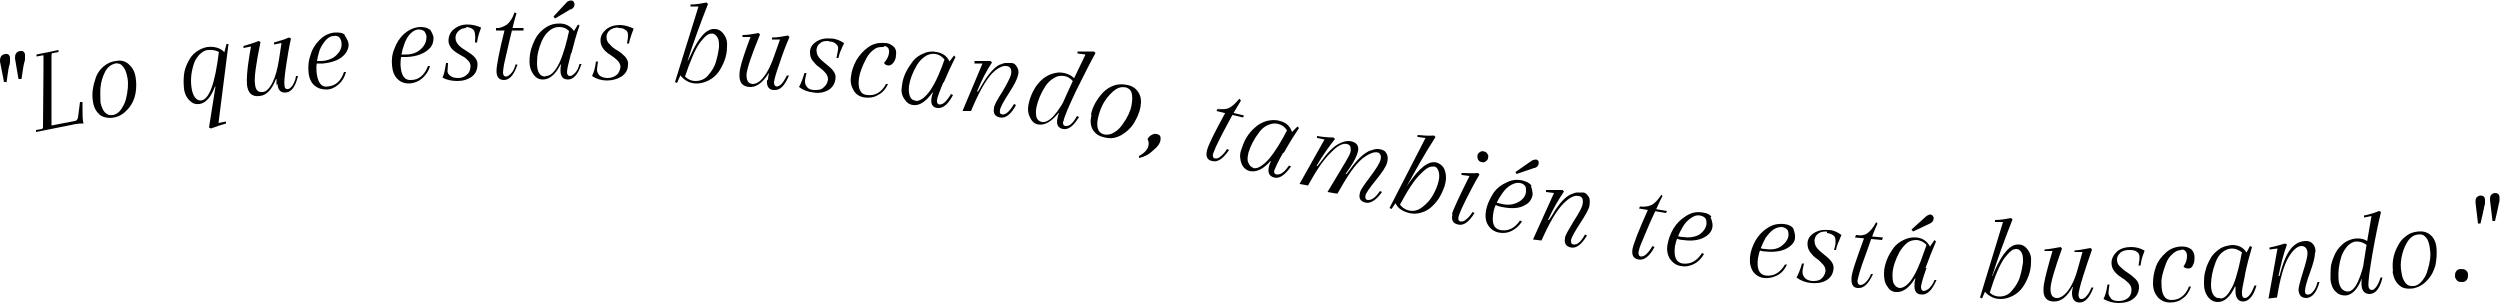 <?xml version="1.0" encoding="UTF-8"?>
<svg id="Capa_2" data-name="Capa 2" xmlns="http://www.w3.org/2000/svg" viewBox="0 0 50 6.06">
  <g id="Capa_2-2" data-name="Capa 2">
    <g>
      <path d="M.12,1.64h-.04S0,1.23,0,1.23c0-.04,0-.07.02-.1.02-.03.04-.04.08-.05.05-.01.09.01.1.07,0,.02,0,.04,0,.08,0,.04-.01.07-.02.1-.02.09-.03.19-.05.32ZM.41,1.58h-.04s-.07-.41-.07-.41c0-.04,0-.07.02-.1.02-.03.04-.04.08-.05.05-.01.09.01.1.07,0,.02,0,.04,0,.08,0,.04-.01.07-.02.1-.02.09-.03.19-.05.31Z"/>
      <path d="M1.03,1.07v1.44s.46-.09.46-.09c.04,0,.06-.03.07-.07l.04-.31h.05s0,.11,0,.11c0,.15,0,.25.02.32-.05,0-.13,0-.25.03l-.7.14v-.04s.11-.02.11-.02c.02,0,.03-.02.03-.04.01-.95.01-1.42.01-1.43,0,0-.01-.01-.03,0l-.11.02v-.04s.44-.09.44-.09v.04s-.11.02-.11.02c-.02,0-.03.02-.03.04Z"/>
      <path d="M1.86,2.04c-.03-.17,0-.33.06-.5.03-.08.08-.15.15-.21.07-.06.15-.1.25-.11.1-.02.18,0,.25.06.07.06.12.14.14.25s.02.23,0,.34c-.02.11-.07.22-.15.31-.08.09-.17.15-.28.17-.11.02-.21,0-.28-.05-.07-.06-.12-.14-.14-.26ZM2.31,1.27c-.09.02-.16.07-.21.17-.05.1-.08.2-.09.31-.01.11,0,.21,0,.3.02.09.05.16.09.2.05.05.1.06.16.05.06-.01.12-.05.16-.11s.08-.13.1-.21c.04-.17.05-.31.03-.42s-.05-.19-.1-.24c-.04-.05-.1-.06-.16-.05Z"/>
      <path d="M4.4,1l.08.07.05-.19h.04s-.2,1.58-.2,1.58l.15-.03v.04c-.1.03-.2.06-.3.1l-.04-.02.13-.82h-.01c-.08.21-.18.33-.31.35-.08.01-.14-.01-.2-.07-.06-.06-.1-.14-.11-.24-.01-.1-.01-.19,0-.28.01-.09.04-.17.08-.25.04-.08.09-.15.16-.2s.15-.09.23-.1c.08-.01.15,0,.21.02.06.02.11.06.15.11v.07c-.11-.11-.21-.15-.34-.14-.07,0-.13.04-.19.1-.05.06-.09.12-.11.2-.05.16-.06.31-.04.45.01.09.04.16.07.2.04.05.08.06.12.06.08-.01.15-.09.21-.25.06-.16.11-.41.15-.74Z"/>
      <path d="M5.53,1.7s0-.06,0-.12h-.01c-.08.21-.19.33-.33.34-.15.02-.23-.06-.25-.22-.01-.11,0-.3.05-.6l.03-.17-.15.03v-.04c.1-.03.21-.06.3-.1l.04.02c-.09.44-.13.72-.11.84.01.12.06.17.15.16.07,0,.14-.07.2-.19.06-.12.1-.27.13-.46l.05-.33-.15.03v-.04c.1-.03.21-.06.3-.1l.04.02c-.04.17-.07.36-.1.56-.03.2-.04.33-.03.38,0,.05.03.08.07.07.03,0,.06-.03.09-.07.03-.05.06-.11.07-.19h.04c-.05.21-.13.32-.24.33-.1.01-.16-.04-.17-.17Z"/>
      <path d="M6.89.7s.07.1.08.17-.02.15-.07.21c-.09.11-.24.17-.44.19-.06,0-.11,0-.16,0v-.05c.05,0,.1,0,.14,0,.13-.01.24-.06.3-.13.07-.07.1-.15.09-.23,0-.04-.02-.08-.04-.11-.03-.03-.07-.04-.12-.03-.05,0-.11.03-.16.09-.05.06-.09.12-.12.2-.05.16-.07.3-.06.42.02.21.09.32.22.3.16-.01.27-.11.33-.29h.04c-.03.11-.08.19-.15.25-.07.06-.15.1-.24.1-.09,0-.17-.02-.24-.08s-.11-.15-.12-.27c-.01-.12,0-.23.04-.34.03-.11.09-.21.18-.3.09-.09.19-.14.31-.15.09,0,.15,0,.2.05Z"/>
      <path d="M8.6.59s.07.1.07.17c0,.08-.02.15-.08.21-.1.1-.25.16-.45.17-.06,0-.11,0-.16,0v-.05c.05,0,.1,0,.14,0,.14,0,.24-.05.31-.12.07-.07.1-.15.1-.23,0-.04-.02-.08-.04-.11-.03-.03-.07-.04-.12-.04-.05,0-.11.03-.16.08-.05.05-.09.12-.12.2-.06.16-.08.3-.08.42.01.22.08.32.21.31.16,0,.27-.1.34-.28h.04c-.03.11-.09.19-.16.25-.07.06-.15.09-.25.1-.09,0-.17-.02-.24-.09s-.1-.16-.11-.27,0-.23.05-.34c.04-.11.1-.21.19-.29.09-.08.19-.13.31-.14.09,0,.15.01.2.05Z"/>
      <path d="M9.33.56c-.06,0-.12.02-.16.06s-.06.08-.06.14c0,.06.03.11.07.15s.1.08.15.11c.05.03.11.07.15.11.05.05.07.1.07.15,0,.1-.03.19-.11.25-.08.06-.18.09-.29.09s-.22-.02-.3-.07c.03-.06.05-.15.07-.29h.04c0,.07-.01.13-.01.16,0,.04.02.07.06.1.04.03.09.04.16.04.07,0,.13-.03.17-.07.05-.04.07-.1.07-.17,0-.04-.02-.09-.07-.13-.04-.04-.09-.07-.15-.1-.05-.03-.1-.06-.15-.11-.04-.05-.07-.1-.07-.16,0-.09.03-.17.1-.23.07-.06.16-.1.28-.1.09,0,.18.02.27.06,0,.02-.02.06-.04.12-.02.06-.03.13-.04.18h-.04c0-.06.01-.11,0-.16,0-.05-.02-.09-.05-.11s-.08-.04-.14-.04Z"/>
      <path d="M9.92.61v-.05s.55,0,.55,0v.05s-.55,0-.55,0ZM10.3.25l.03.02c-.04.11-.08.3-.14.54-.06.25-.09.4-.11.48-.01.07-.02.12-.02.16,0,.05.02.08.06.08.03,0,.06-.02.1-.06.04-.04.07-.1.09-.18h.04c-.07.21-.16.31-.27.31-.1,0-.15-.06-.15-.18,0-.1.05-.38.17-.85h-.18c.09-.01.16-.04.22-.08.05-.04.11-.12.15-.24Z"/>
      <path d="M11.42,1.07c-.05.19-.08.32-.08.37,0,.05.02.08.06.08.03,0,.06-.02.1-.06.04-.04.07-.1.09-.18h.04c-.07.21-.16.31-.27.31-.1,0-.15-.06-.15-.18,0-.02,0-.06.01-.12h-.01c-.1.2-.22.3-.35.3-.08,0-.14-.03-.19-.1-.05-.07-.08-.15-.08-.25,0-.1.01-.19.04-.28s.06-.16.11-.24c.05-.07.11-.13.19-.18.08-.05.16-.07.26-.07.12,0,.22.05.29.15l.08-.13.03.02c-.06.17-.11.35-.16.55ZM10.92,1.52c.07,0,.14-.05.21-.16.08-.12.15-.32.22-.6.01-.07.03-.11.03-.14-.06-.06-.12-.08-.2-.08s-.14.03-.2.08c-.06.05-.1.11-.14.19-.07.16-.1.3-.1.44,0,.09.01.16.04.21.03.05.07.07.12.07ZM11.42.18l-.32.19-.03-.04.27-.29s.04-.03.07-.03.04,0,.06.02c.01.02.02.03.02.06,0,.04-.02.07-.07.1Z"/>
      <path d="M12.36.55c-.06,0-.12.02-.16.05-.04.03-.07.08-.07.14s.02.11.07.15c.04.05.09.09.15.12.05.03.1.07.15.12.04.05.07.1.06.16,0,.1-.04.18-.13.24-.08.05-.18.08-.29.08-.11,0-.21-.03-.3-.09.03-.05.06-.15.08-.29h.04c-.01.07-.02.13-.02.17,0,.04.02.07.05.11.04.03.09.05.16.05.07,0,.13-.02.18-.06.05-.04.07-.1.08-.16,0-.04-.02-.09-.06-.13-.04-.04-.09-.08-.14-.11-.05-.03-.1-.07-.14-.12-.04-.05-.06-.11-.06-.17,0-.09.04-.16.11-.22.07-.06.17-.09.28-.09.09,0,.18.03.27.07,0,.02-.02.06-.04.12-.02.06-.04.12-.05.18h-.04c.01-.06.02-.11.02-.16,0-.05-.01-.09-.05-.11-.03-.03-.08-.04-.14-.04Z"/>
      <path d="M13.74,1.21h.02s.05-.1.05-.1c.16-.36.32-.54.48-.53.08,0,.14.04.19.11s.07.15.06.25c0,.1-.02.19-.05.27-.03.08-.07.16-.12.23-.05.07-.12.13-.2.17-.08.04-.16.06-.24.06s-.15-.02-.21-.06c-.06-.04-.1-.08-.13-.13l.03-.06c.07.13.17.2.29.2.09,0,.18-.03.25-.11s.13-.17.16-.28c.03-.1.05-.2.06-.28,0-.09,0-.15-.03-.2-.03-.05-.06-.07-.1-.08-.04,0-.08.01-.12.04-.04.03-.08.08-.13.14-.1.14-.2.38-.31.71l-.07-.08-.08.18-.04-.02.47-1.51h-.16s0-.04,0-.04c.11,0,.22-.02.32-.04l.03.03c-.15.38-.29.76-.41,1.14Z"/>
      <path d="M15.36,1.59s0-.06.02-.12h-.01c-.12.19-.25.28-.38.27-.15-.01-.21-.1-.2-.26,0-.11.06-.3.16-.58l.06-.16h-.16s0-.04,0-.04c.11,0,.22-.02.32-.04l.03.03c-.17.41-.26.68-.27.8,0,.12.03.18.12.19.07,0,.15-.04.23-.15.08-.1.15-.25.21-.43l.11-.31h-.16s0-.04,0-.04c.11,0,.22-.02.32-.04l.03.03c-.07.16-.14.34-.2.53-.07.19-.1.31-.11.37,0,.05.01.08.05.09.03,0,.07-.02.1-.05s.07-.1.11-.17h.04c-.09.21-.18.3-.3.29-.1,0-.15-.07-.14-.19Z"/>
      <path d="M16.57.82c-.06,0-.12,0-.16.04-.05.03-.07.07-.08.13,0,.06.01.11.05.16.04.05.09.09.14.13.05.04.1.08.14.13.04.05.06.11.05.16-.01.1-.06.18-.14.23-.09.05-.19.07-.3.05-.11-.01-.21-.05-.29-.11.03-.05.07-.15.11-.28h.04c-.02.08-.03.13-.03.17,0,.04.01.07.04.11s.08.06.15.06c.07,0,.13,0,.18-.05.05-.04.08-.09.09-.16,0-.04-.01-.09-.05-.13-.04-.05-.08-.08-.13-.12-.05-.03-.09-.08-.13-.13-.04-.05-.05-.11-.05-.17,0-.09.05-.16.13-.21.08-.05.17-.07.29-.06.09,0,.18.04.26.09,0,.02-.03.06-.05.12-.03.06-.05.12-.06.18h-.04c.01-.06.02-.11.03-.16s0-.09-.04-.12c-.03-.03-.07-.05-.14-.05Z"/>
      <path d="M17.67.94c-.07,0-.13,0-.19.05-.06.04-.11.1-.15.17-.08.15-.13.28-.15.4-.03.21.03.33.16.34.16.02.29-.05.38-.22h.04c-.05.11-.12.18-.2.22-.08.05-.17.06-.26.05-.09-.01-.17-.05-.22-.13s-.08-.17-.06-.29c.01-.11.05-.22.11-.33.06-.1.14-.19.24-.26.1-.07.21-.09.33-.08.08,0,.14.04.18.08s.05.1.04.16c0,.06-.02.11-.05.15-.03.04-.06.06-.1.06-.04,0-.07-.02-.09-.05.06-.07.09-.13.1-.2.01-.08-.02-.13-.09-.14Z"/>
      <path d="M18.87,1.64c-.08.19-.12.3-.13.36,0,.05,0,.08.05.09.03,0,.07-.01.11-.05.04-.04.08-.09.12-.16l.04.02c-.1.19-.2.27-.31.26-.1-.01-.14-.08-.12-.2,0-.02.01-.06.03-.11h-.01c-.13.18-.26.27-.39.25-.08-.01-.13-.05-.18-.13s-.06-.16-.04-.26c.01-.1.04-.19.08-.27.04-.08.09-.15.14-.22.06-.07.13-.12.21-.15.08-.04.17-.05.26-.03.12.02.21.08.26.19l.09-.12.03.03c-.08.16-.16.33-.24.52ZM18.31,2.02c.07,0,.14-.03.23-.13.1-.11.2-.3.3-.56.02-.06.04-.11.05-.14-.05-.06-.11-.1-.18-.11-.07-.01-.14,0-.21.05-.06.04-.12.1-.16.17-.09.15-.14.29-.16.42-.01.09,0,.16.02.21.02.05.06.08.11.08Z"/>
      <path d="M20.36,1.5c-.01.07-.07.19-.18.36-.11.17-.17.28-.18.34s0,.08.05.09c.03,0,.07-.01.11-.05.04-.04.08-.09.12-.16l.04.02c-.1.19-.21.27-.32.25-.1-.02-.14-.08-.12-.19,0-.05.06-.16.17-.33.1-.17.16-.29.17-.34.02-.1-.01-.16-.09-.17-.08-.01-.18.04-.29.15-.13.14-.27.39-.42.75h-.17s.4-.95.4-.95h-.16s0-.05,0-.05c.11,0,.22,0,.32,0l.03.03c-.11.16-.21.36-.3.58h.02s.06-.1.06-.1c.13-.23.25-.37.36-.43.05-.02.1-.04.13-.04.03,0,.07,0,.12,0,.05,0,.08.03.11.08s.04.1.02.17Z"/>
      <path d="M21.19,2.26h-.02c-.14.17-.27.25-.4.23-.08-.01-.13-.06-.17-.14-.04-.08-.05-.16-.03-.26.02-.1.05-.18.09-.26.04-.08.09-.15.15-.21.06-.06.13-.11.22-.14.09-.03.17-.04.25-.02.15.03.25.12.29.26l-.04.04c-.05-.14-.13-.22-.25-.24-.07-.01-.14,0-.2.04-.07.04-.12.09-.17.16-.09.14-.15.28-.18.42-.02.09-.01.16,0,.21.02.05.06.08.11.09.07.01.15-.03.24-.13.09-.1.19-.26.29-.46l-.18.43ZM21.26,2.43c0,.05,0,.08.05.09.03,0,.07,0,.11-.04.04-.03.08-.09.12-.16l.04.02c-.11.18-.21.26-.32.24-.1-.02-.14-.09-.11-.22.02-.13.21-.55.56-1.27l-.16-.02v-.04c.12,0,.23,0,.33,0l.03.03c-.1.18-.23.44-.39.76-.15.32-.24.52-.25.61Z"/>
      <path d="M21.82,2.29c.03-.16.12-.31.24-.44.06-.06.13-.11.22-.14.08-.03.18-.03.27-.01.1.02.17.07.22.15.05.08.06.17.04.29-.02.11-.07.22-.13.32-.06.1-.15.18-.25.24-.11.06-.21.08-.33.05-.11-.02-.19-.07-.24-.15s-.06-.18-.03-.3ZM22.52,1.75c-.09-.02-.17,0-.26.08-.08.07-.15.16-.2.25-.05.1-.08.19-.1.28s-.02.16,0,.22.07.1.13.11c.06.01.13,0,.19-.04.07-.04.12-.09.17-.16.1-.14.16-.27.18-.38.02-.11.02-.2,0-.26-.02-.06-.07-.09-.13-.11Z"/>
      <path d="M22.76,3.13c.12-.06.19-.13.21-.22.01-.05,0-.09-.02-.13.02-.03.04-.06.08-.08.04-.02.07-.03.1-.02.07.01.09.05.08.12-.01.07-.06.14-.15.21-.08.08-.18.13-.28.15v-.04Z"/>
      <path d="M24.79,1.98l.03.03c-.06.1-.16.26-.28.49-.12.22-.19.37-.22.43-.03.07-.05.12-.06.15-.01.05,0,.08.04.09.03,0,.07,0,.11-.04.04-.03.09-.08.13-.15l.04.02c-.12.18-.23.25-.34.22-.1-.02-.13-.1-.1-.21.02-.1.15-.36.38-.78l-.17-.06c.09.02.16.02.23-.01.06-.03.13-.09.21-.19ZM24.33,2.22l.02-.04.53.13-.02.04-.53-.13Z"/>
      <path d="M25.66,3.06c-.1.17-.15.29-.17.34s0,.08.04.09c.03,0,.07,0,.11-.03.05-.03.09-.08.14-.15l.04.02c-.12.17-.23.25-.34.22-.1-.03-.13-.1-.1-.22,0-.02.02-.06.04-.11h-.01c-.15.17-.29.23-.42.2-.07-.02-.13-.07-.16-.15s-.04-.17-.01-.26.06-.18.11-.26c.05-.08.1-.14.17-.2.06-.06.14-.1.23-.13.09-.02.18-.03.27,0,.12.03.2.1.24.22l.11-.11.03.03c-.1.15-.2.31-.3.49ZM25.06,3.36c.07.02.15-.02.24-.1.11-.1.23-.27.37-.52.03-.06.05-.1.07-.13-.04-.07-.1-.11-.17-.13-.07-.02-.14-.01-.21.02-.07.03-.13.08-.18.15-.1.13-.17.27-.21.4-.02.09-.03.16,0,.21.02.05.05.08.1.1Z"/>
      <path d="M26.72,3.87l-.17-.03.18-.3s.05-.08.09-.15c.04-.07.07-.12.09-.15.06-.1.09-.16.1-.2.01-.04,0-.07,0-.1-.01-.03-.03-.05-.07-.06-.08-.02-.19.03-.32.17-.14.13-.29.35-.46.66l-.17-.03.5-.89-.15-.03v-.04c.12.02.23.03.33.03l.03.03c-.12.15-.25.33-.37.54h.02s.07-.09.07-.09c.13-.18.25-.3.35-.35.11-.06.19-.07.27-.05.11.03.15.11.11.23-.02.07-.07.17-.15.29l-.09.13h.02s.07-.09.07-.09c.15-.21.29-.34.41-.38.06-.02.1-.03.13-.03.03,0,.07,0,.11.02.04.01.07.04.09.09.02.05.02.1,0,.17-.02.07-.09.18-.22.34-.13.16-.2.26-.21.31s0,.08.04.09c.03,0,.07,0,.11-.03.05-.03.09-.08.14-.15l.04.02c-.12.17-.24.24-.34.21-.1-.03-.13-.09-.1-.2.01-.05.08-.15.2-.31.12-.16.19-.27.21-.34.02-.08,0-.13-.05-.15-.08-.02-.18.02-.31.12-.15.12-.31.36-.5.7Z"/>
      <path d="M28.08,3.78h.02s.06-.09.06-.09c.22-.33.41-.48.57-.44.07.02.13.07.16.14.03.08.04.16.02.26-.02.1-.06.18-.1.26-.04.08-.1.15-.16.21-.06.06-.14.11-.22.13-.09.03-.17.03-.25.01-.08-.02-.14-.05-.19-.09-.05-.04-.08-.1-.1-.15l.04-.06c.05.14.13.22.25.25.09.02.18,0,.27-.07s.16-.15.21-.24c.05-.09.09-.18.11-.27.02-.08.02-.15,0-.21-.02-.05-.04-.08-.08-.09-.04,0-.08,0-.12.02-.04.02-.09.06-.15.12-.13.12-.27.34-.43.64l-.05-.09-.11.16-.04-.02.72-1.4-.16-.02v-.04c.12.01.23.02.33.01l.03.03c-.22.34-.42.7-.61,1.05Z"/>
      <path d="M29.04,4.28c.02-.08.14-.34.35-.76l-.16-.02v-.04c.12,0,.23.01.33,0l.03.03c-.09.15-.18.32-.27.5s-.14.3-.15.35c-.01.05,0,.08.04.09.03,0,.07,0,.11-.04.04-.03.09-.08.13-.15l.04.02c-.11.18-.22.26-.33.23-.1-.02-.14-.09-.11-.21ZM29.56,3.19s-.02-.05-.01-.08c0-.03.02-.05.05-.07.03-.02.05-.02.08-.01.03,0,.05.02.07.05.02.03.02.05.01.08,0,.03-.02.05-.05.07-.03.02-.05.02-.08.01-.03,0-.05-.02-.07-.05Z"/>
      <path d="M30.62,3.72s.04.11.03.19c-.02.08-.06.14-.13.18-.12.08-.28.09-.48.05-.06-.01-.11-.03-.15-.05v-.05c.06.02.11.03.15.04.13.03.24.01.33-.04.09-.05.14-.12.15-.2,0-.04,0-.08-.01-.11-.02-.03-.05-.06-.11-.07-.05-.01-.11,0-.18.04-.07.04-.12.09-.17.16-.1.14-.16.27-.18.38-.04.21,0,.33.13.36.16.03.29-.03.4-.19l.04.02c-.06.09-.13.15-.21.19-.08.04-.17.05-.26.03-.09-.02-.16-.07-.21-.15-.05-.08-.06-.18-.04-.29.02-.11.07-.22.13-.32.06-.1.15-.18.26-.23.11-.06.22-.08.34-.05.08.02.14.05.18.1ZM30.68,3.36l-.35.12-.02-.04.33-.23s.05-.02.08-.02c.02,0,.04.02.05.03,0,.02.01.04,0,.06,0,.04-.04.07-.08.08Z"/>
      <path d="M31.79,4.11c-.01.07-.08.19-.19.36-.11.17-.17.28-.18.33,0,.05,0,.08.05.09.03,0,.07,0,.11-.04.04-.03.08-.09.12-.16l.04.02c-.11.18-.21.26-.32.24-.1-.02-.14-.08-.12-.19,0-.05.07-.16.17-.33.11-.17.17-.28.18-.34.02-.1,0-.16-.08-.17-.08-.02-.18.03-.3.15-.14.14-.28.38-.44.74l-.17-.02.42-.93-.16-.02v-.04c.12,0,.23,0,.33,0l.03.03c-.11.16-.22.35-.32.57h.02s.06-.09.06-.09c.13-.23.26-.37.37-.42.05-.02.1-.04.13-.04.03,0,.07,0,.12,0,.05,0,.08.04.11.08s.03.1.02.17Z"/>
      <path d="M33.22,3.89l.03.03c-.06.11-.13.28-.24.51-.1.23-.16.38-.19.45s-.04.12-.05.16c0,.05,0,.08.05.09.03,0,.07-.01.11-.05.04-.04.08-.09.12-.16l.04.02c-.1.19-.21.27-.32.25-.1-.02-.14-.08-.12-.21.02-.1.12-.37.32-.81l-.17-.04c.09.01.16,0,.23-.03.06-.03.13-.1.2-.21ZM32.78,4.17l.02-.04.54.09-.02.04-.54-.09Z"/>
      <path d="M34.21,4.34s.05.11.04.19c-.01.08-.05.14-.12.19-.12.08-.27.11-.47.08-.06,0-.11-.02-.15-.04v-.05c.06.02.11.03.15.03.13.02.24,0,.33-.05.08-.06.13-.13.14-.21,0-.04,0-.08-.02-.11-.02-.03-.06-.05-.11-.06s-.11,0-.18.05c-.06.04-.12.1-.16.17-.09.15-.14.28-.16.39-.03.21.02.33.15.35.16.02.29-.05.39-.21l.04.02c-.05.09-.12.16-.2.2-.08.04-.17.06-.26.04-.09-.01-.16-.06-.22-.14-.05-.08-.07-.17-.05-.29.02-.11.06-.22.12-.32.06-.1.14-.18.25-.25s.21-.09.33-.07c.09.01.15.04.18.09Z"/>
      <path d="M35.86,4.56s.05.11.04.19c0,.08-.05.14-.12.19-.11.08-.27.11-.47.09-.06,0-.11-.02-.15-.03v-.05c.06.02.11.03.15.03.13.02.24,0,.32-.06.08-.06.13-.13.14-.21,0-.04,0-.08-.02-.11-.02-.03-.06-.05-.11-.06-.05,0-.11.01-.17.05-.06.04-.11.1-.16.17-.08.15-.13.28-.15.4-.03.21.02.33.15.35.16.02.29-.05.39-.22h.04c-.05.11-.12.18-.2.22-.08.04-.17.06-.26.05-.09-.01-.17-.06-.22-.13-.05-.08-.07-.17-.06-.29.01-.11.05-.22.11-.33.06-.1.14-.19.24-.25.1-.07.21-.09.33-.08.09.01.15.04.19.09Z"/>
      <path d="M36.54,4.63c-.06,0-.12,0-.17.04-.05.03-.07.07-.08.13,0,.06.01.11.05.16.04.05.09.09.14.13.05.04.1.08.14.13.04.05.06.11.05.16-.01.1-.06.18-.15.23s-.19.06-.3.05c-.11-.01-.21-.05-.29-.11.03-.05.07-.14.11-.28h.04c-.02.08-.03.13-.03.17s.01.07.04.11c.03.04.08.06.15.07.07,0,.13,0,.18-.04.05-.04.08-.09.09-.16,0-.04-.01-.09-.05-.13s-.08-.09-.13-.12c-.05-.03-.09-.08-.13-.13-.04-.06-.05-.11-.05-.17,0-.09.05-.16.13-.21s.17-.07.29-.06c.09,0,.18.04.26.1-.01.02-.03.06-.05.12-.03.06-.05.12-.06.18h-.04c.02-.06.03-.11.03-.16,0-.05,0-.09-.03-.12-.03-.03-.07-.05-.14-.06Z"/>
      <path d="M37.52,4.44l.03.03c-.05.11-.12.28-.2.52-.09.24-.14.39-.16.46-.02.07-.03.12-.04.16,0,.05.01.08.05.09.03,0,.07-.01.11-.05.04-.04.08-.09.11-.17h.04c-.09.2-.19.29-.3.28-.1,0-.14-.08-.13-.2,0-.1.1-.38.26-.82l-.17-.03c.09,0,.16,0,.22-.04.06-.04.12-.11.18-.22ZM37.1,4.75l.02-.05.54.05-.02.05-.54-.05Z"/>
      <path d="M38.53,5.36c-.07.19-.1.31-.11.37,0,.05.01.08.05.09.03,0,.07-.02.11-.05.04-.04.08-.09.11-.17h.04c-.09.21-.19.3-.3.29-.1,0-.15-.07-.14-.2,0-.02,0-.06.02-.12h-.01c-.12.19-.24.28-.38.27-.08,0-.14-.05-.18-.12-.05-.07-.06-.16-.06-.26,0-.1.03-.19.06-.27.03-.08.08-.16.13-.23.05-.07.12-.12.2-.16.08-.04.17-.06.26-.05.12.01.21.07.27.18l.09-.13.03.03c-.07.16-.14.34-.21.53ZM37.99,5.76c.07,0,.14-.04.22-.14.09-.12.18-.31.27-.58.02-.06.04-.11.05-.14-.05-.06-.12-.09-.19-.1-.07,0-.14.01-.2.06-.06.05-.11.11-.15.18-.08.15-.13.29-.14.43,0,.09,0,.16.03.21.03.05.06.07.11.08ZM38.6,4.47l-.34.16-.03-.04.3-.27s.05-.03.07-.03c.03,0,.04.01.06.03.01.02.02.04.01.06,0,.04-.03.07-.07.09Z"/>
      <path d="M39.83,5.52h.02s.04-.1.04-.1c.16-.36.32-.54.48-.53.08,0,.14.04.19.11.05.07.07.15.06.25,0,.1-.02.19-.05.27s-.07.16-.12.23-.12.13-.2.17c-.08.04-.16.06-.24.06s-.15-.02-.21-.06c-.06-.03-.1-.08-.13-.13l.03-.06c.07.13.17.2.29.2.09,0,.18-.03.25-.12.07-.08.13-.17.16-.28.03-.1.05-.2.06-.28,0-.09,0-.15-.03-.2-.03-.05-.06-.07-.1-.07s-.08.01-.11.04c-.04.03-.08.08-.13.14-.1.14-.2.38-.3.71l-.07-.08-.08.18-.04-.02.46-1.51h-.16s0-.04,0-.04c.11,0,.22-.02.32-.04l.03.03c-.15.38-.29.76-.41,1.14Z"/>
      <path d="M41.44,5.86s0-.06.02-.12h-.01c-.11.2-.23.29-.37.29-.15,0-.22-.09-.21-.25,0-.11.05-.3.13-.59l.05-.17h-.16s0-.03,0-.03c.11-.01.22-.03.32-.05l.03.03c-.15.42-.23.69-.23.81s.04.18.13.18c.07,0,.15-.05.23-.16.08-.11.14-.25.19-.44l.09-.32h-.16s0-.03,0-.03c.11-.01.22-.03.32-.05l.03.03c-.06.17-.12.35-.18.54-.06.19-.09.32-.09.37,0,.05.02.08.06.08.03,0,.07-.02.1-.06.04-.04.07-.1.1-.17h.04c-.08.21-.17.3-.28.3-.1,0-.15-.07-.15-.19Z"/>
      <path d="M42.57,5c-.06,0-.12.02-.16.05-.04.04-.07.08-.07.14,0,.06.02.11.07.15.05.05.09.08.15.12.05.03.1.07.15.12.05.05.07.1.07.16,0,.1-.04.18-.12.24-.08.06-.18.08-.29.08-.11,0-.21-.03-.3-.08.03-.06.06-.15.08-.29h.04c-.01.07-.02.13-.02.17,0,.04.02.07.05.11s.09.05.16.05c.07,0,.13-.02.18-.06.05-.04.07-.1.07-.17,0-.04-.02-.09-.06-.13s-.09-.08-.14-.11c-.05-.03-.1-.07-.14-.12-.04-.05-.06-.11-.06-.17,0-.09.04-.16.11-.23.07-.06.17-.09.28-.09.09,0,.18.02.27.07,0,.02-.02.06-.04.12-.02.06-.03.12-.04.18h-.04c.01-.06.02-.11.02-.16,0-.05-.01-.09-.05-.11-.03-.03-.08-.04-.14-.04Z"/>
      <path d="M43.63,5c-.07,0-.13.03-.18.08-.06.05-.1.11-.13.19-.06.16-.1.3-.09.41,0,.22.07.32.2.32.16,0,.28-.09.35-.27h.04c-.04.11-.09.19-.17.24-.07.06-.16.08-.25.08-.09,0-.17-.03-.24-.1-.06-.07-.1-.16-.1-.28s.02-.23.06-.34.11-.2.2-.28c.09-.08.2-.12.32-.12.08,0,.14.02.19.06.04.04.06.09.06.15,0,.06,0,.11-.03.16-.02.05-.05.07-.09.07-.04,0-.08-.01-.1-.04.05-.07.07-.14.07-.21,0-.08-.04-.13-.11-.13Z"/>
      <path d="M44.9,5.5c-.04.2-.07.32-.06.38,0,.05.02.08.06.08.03,0,.06-.02.1-.07.03-.04.06-.1.09-.18h.04c-.06.21-.15.31-.26.32-.1,0-.15-.06-.16-.18,0-.02,0-.06,0-.12h-.01c-.09.2-.21.31-.34.31-.08,0-.14-.03-.2-.1-.05-.07-.08-.15-.08-.25,0-.1,0-.19.03-.28.02-.09.06-.17.1-.24.04-.08.11-.14.18-.19s.16-.07.25-.08c.12,0,.22.04.29.15l.07-.13.04.02c-.05.17-.1.35-.14.55ZM44.41,5.97c.07,0,.14-.06.2-.17.08-.12.14-.33.2-.61.01-.07.02-.11.03-.14-.06-.05-.13-.08-.2-.08-.07,0-.14.03-.2.08-.06.05-.1.12-.13.2-.06.16-.09.31-.09.45,0,.09.02.16.05.2.03.04.07.07.12.06Z"/>
      <path d="M46.3,5.06c0,.07-.03.2-.1.39-.07.19-.1.31-.1.37,0,.05.02.08.07.07.03,0,.06-.02.1-.07s.06-.1.08-.18h.04c-.06.21-.14.31-.26.32-.1,0-.15-.05-.16-.16,0-.05.03-.17.09-.36.06-.19.09-.31.09-.37,0-.1-.05-.15-.12-.15-.08,0-.17.08-.25.21-.1.16-.18.44-.24.82l-.17.02.18-1-.16.02v-.04c.11-.02.21-.05.31-.08l.04.02c-.07.18-.12.39-.17.63h.02s.03-.11.03-.11c.07-.25.16-.42.26-.5.05-.04.09-.06.12-.07.03-.01.07-.02.12-.02.05,0,.09.01.13.05.04.04.06.09.06.16Z"/>
      <path d="M47.25,5.58h-.02c-.08.21-.19.32-.32.33-.08,0-.14-.02-.2-.08-.06-.06-.09-.14-.1-.24,0-.1,0-.19.01-.28.02-.09.05-.17.09-.25.04-.08.1-.14.17-.2.07-.05.15-.08.23-.09.16-.01.27.04.35.18l-.03.05c-.09-.12-.19-.17-.3-.17-.07,0-.13.04-.18.09-.05.06-.09.12-.12.2-.05.16-.07.31-.06.45,0,.09.03.16.06.2.03.04.08.06.13.06.07,0,.14-.07.2-.2s.11-.3.15-.52l-.05.46ZM47.37,5.72c0,.05.03.08.07.08.03,0,.06-.03.09-.07s.06-.11.08-.18h.04c-.05.21-.13.32-.25.33-.1,0-.16-.05-.17-.18-.01-.13.06-.59.2-1.38l-.15.03v-.04c.1-.02.21-.05.3-.09l.04.02c-.05.21-.11.48-.17.83-.06.35-.09.57-.08.66Z"/>
      <path d="M47.86,5.43c-.02-.17,0-.33.09-.5.04-.08.09-.15.16-.2.07-.06.15-.09.25-.1.1-.01.18.01.25.07.07.06.11.15.12.26.01.12,0,.23-.02.34-.03.11-.08.22-.17.31-.08.09-.18.14-.29.16-.11.01-.2,0-.27-.07-.07-.06-.11-.15-.13-.27ZM48.36,4.69c-.09.01-.16.06-.22.16s-.09.2-.11.3c-.02.11-.02.21,0,.3.01.09.04.16.08.21s.1.07.16.06c.06,0,.12-.04.17-.1s.09-.13.11-.21c.05-.16.07-.3.05-.42-.01-.11-.04-.2-.08-.24-.04-.05-.09-.07-.16-.06Z"/>
      <path d="M49.15,5.62s-.05-.05-.05-.09c0-.04,0-.07.02-.1.02-.03.05-.05.09-.05.04,0,.07,0,.1.02.03.02.05.05.05.09,0,.04,0,.07-.02.1-.02.03-.05.05-.09.05-.04,0-.07,0-.1-.02Z"/>
      <path d="M49.6,4.47h-.04s-.05-.42-.05-.42c0-.04,0-.07.02-.1.02-.02.05-.04.08-.04.05,0,.08.02.09.07,0,.02,0,.04,0,.08,0,.04-.02.07-.02.1-.02.09-.04.19-.07.31ZM49.89,4.42h-.04s-.05-.42-.05-.42c0-.04,0-.07.02-.1.02-.02.05-.04.08-.04.05,0,.08.02.09.07,0,.02,0,.04,0,.08,0,.04-.02.07-.02.1-.02.09-.04.19-.07.31Z"/>
    </g>
  </g>
</svg>